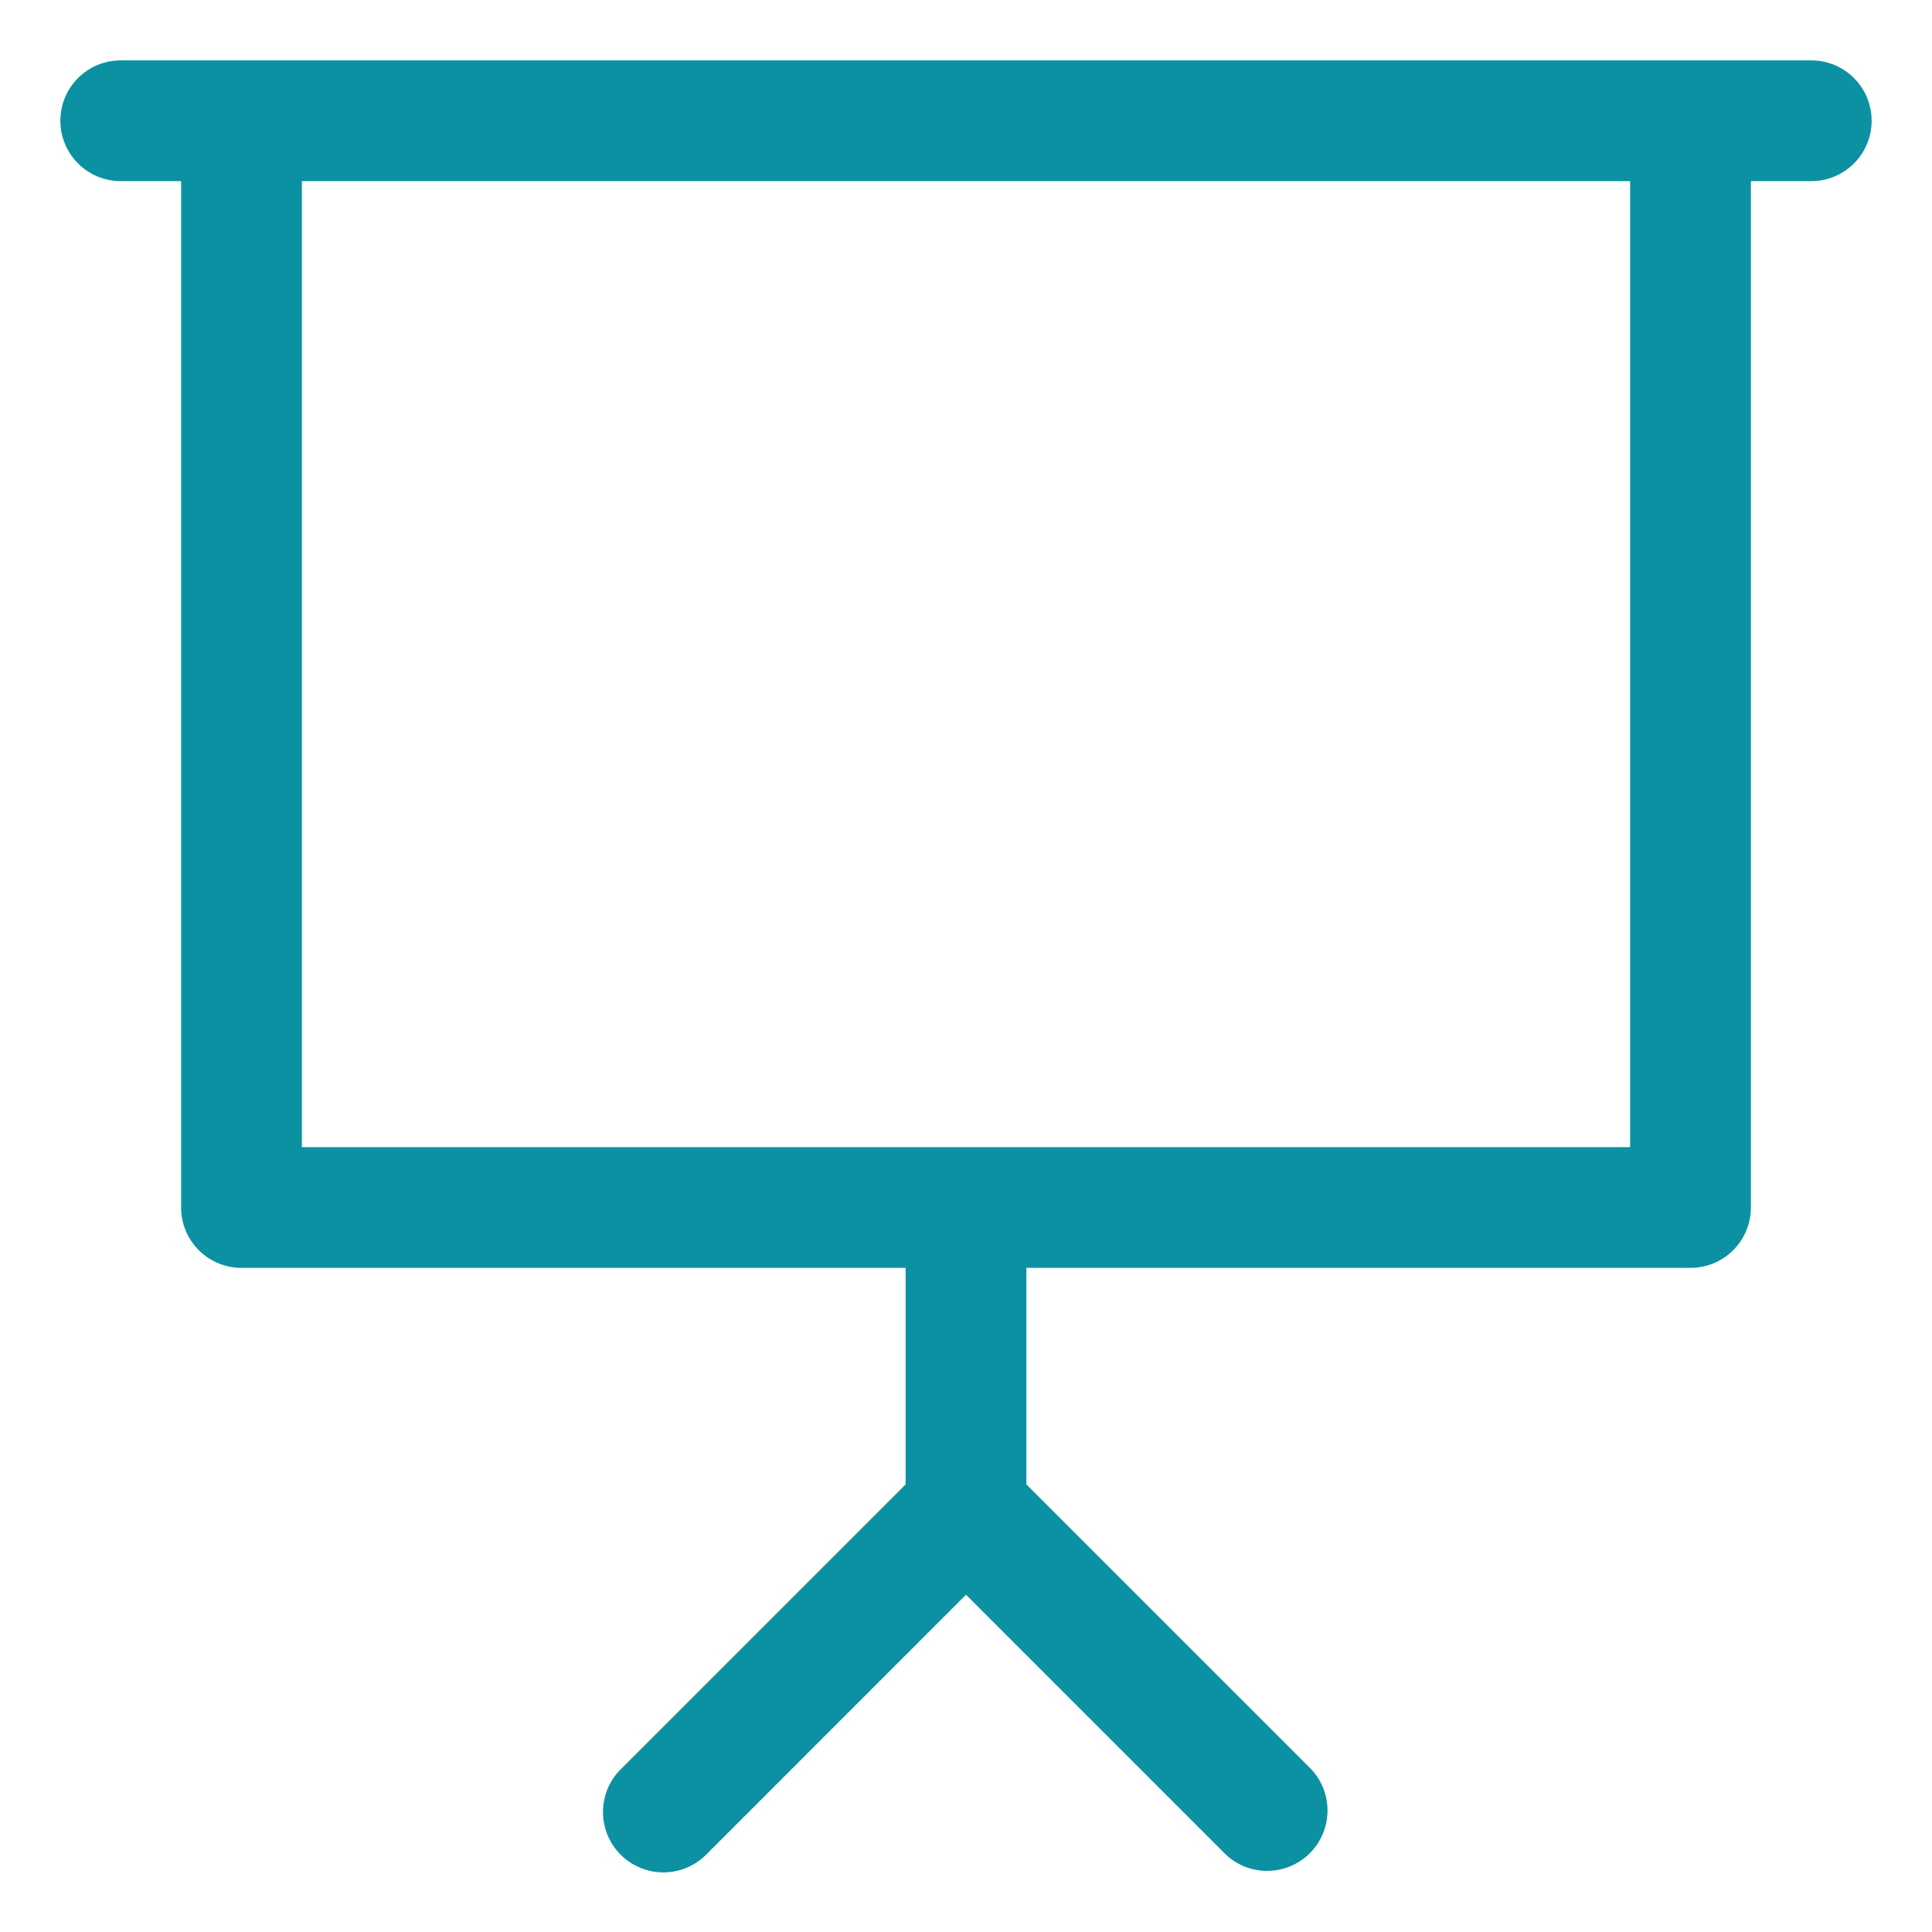 <?xml version="1.0" encoding="UTF-8"?> <svg xmlns="http://www.w3.org/2000/svg" viewBox="0 0 40.00 40.00" data-guides="{&quot;vertical&quot;:[],&quot;horizontal&quot;:[]}"><defs></defs><path fill="#0b91a1" stroke="none" fill-opacity="1" stroke-width="1" stroke-opacity="1" fill-rule="evenodd" id="tSvg3d17d33f22" title="Path 7" d="M37.5 1.25C25.833 1.25 14.167 1.25 2.5 1.25C1.809 1.25 1.25 1.809 1.25 2.5C1.25 3.191 1.809 3.75 2.5 3.75C2.917 3.75 3.333 3.75 3.75 3.75C3.75 10.833 3.75 17.917 3.75 25C3.75 25.331 3.881 25.65 4.116 25.884C4.35 26.119 4.669 26.25 5 26.25C9.583 26.25 14.167 26.25 18.75 26.25C18.75 27.744 18.75 29.238 18.75 30.733C16.788 32.694 14.827 34.656 12.866 36.617C12.866 36.617 12.866 36.616 12.866 36.616C12.625 36.848 12.488 37.169 12.484 37.505C12.481 37.839 12.614 38.163 12.85 38.4C13.088 38.636 13.411 38.769 13.745 38.766C14.081 38.763 14.402 38.625 14.634 38.384C16.423 36.595 18.211 34.806 20 33.017C21.788 34.806 23.577 36.594 25.366 38.383C25.366 38.383 25.366 38.384 25.366 38.384C25.856 38.858 26.636 38.85 27.119 38.369C27.6 37.886 27.608 37.106 27.134 36.616C25.173 34.655 23.211 32.694 21.25 30.733C21.25 29.238 21.25 27.744 21.25 26.25C25.833 26.25 30.417 26.25 35 26.25C35.331 26.25 35.65 26.119 35.884 25.884C36.119 25.65 36.25 25.331 36.25 25C36.25 17.917 36.25 10.833 36.25 3.75C36.667 3.75 37.083 3.75 37.5 3.75C38.191 3.75 38.75 3.191 38.75 2.5C38.75 1.809 38.191 1.25 37.5 1.25ZM33.75 23.75C24.583 23.75 15.417 23.75 6.25 23.75C6.25 17.083 6.25 10.417 6.25 3.75C15.417 3.75 24.583 3.75 33.75 3.75C33.75 10.417 33.75 17.083 33.75 23.75"></path></svg> 